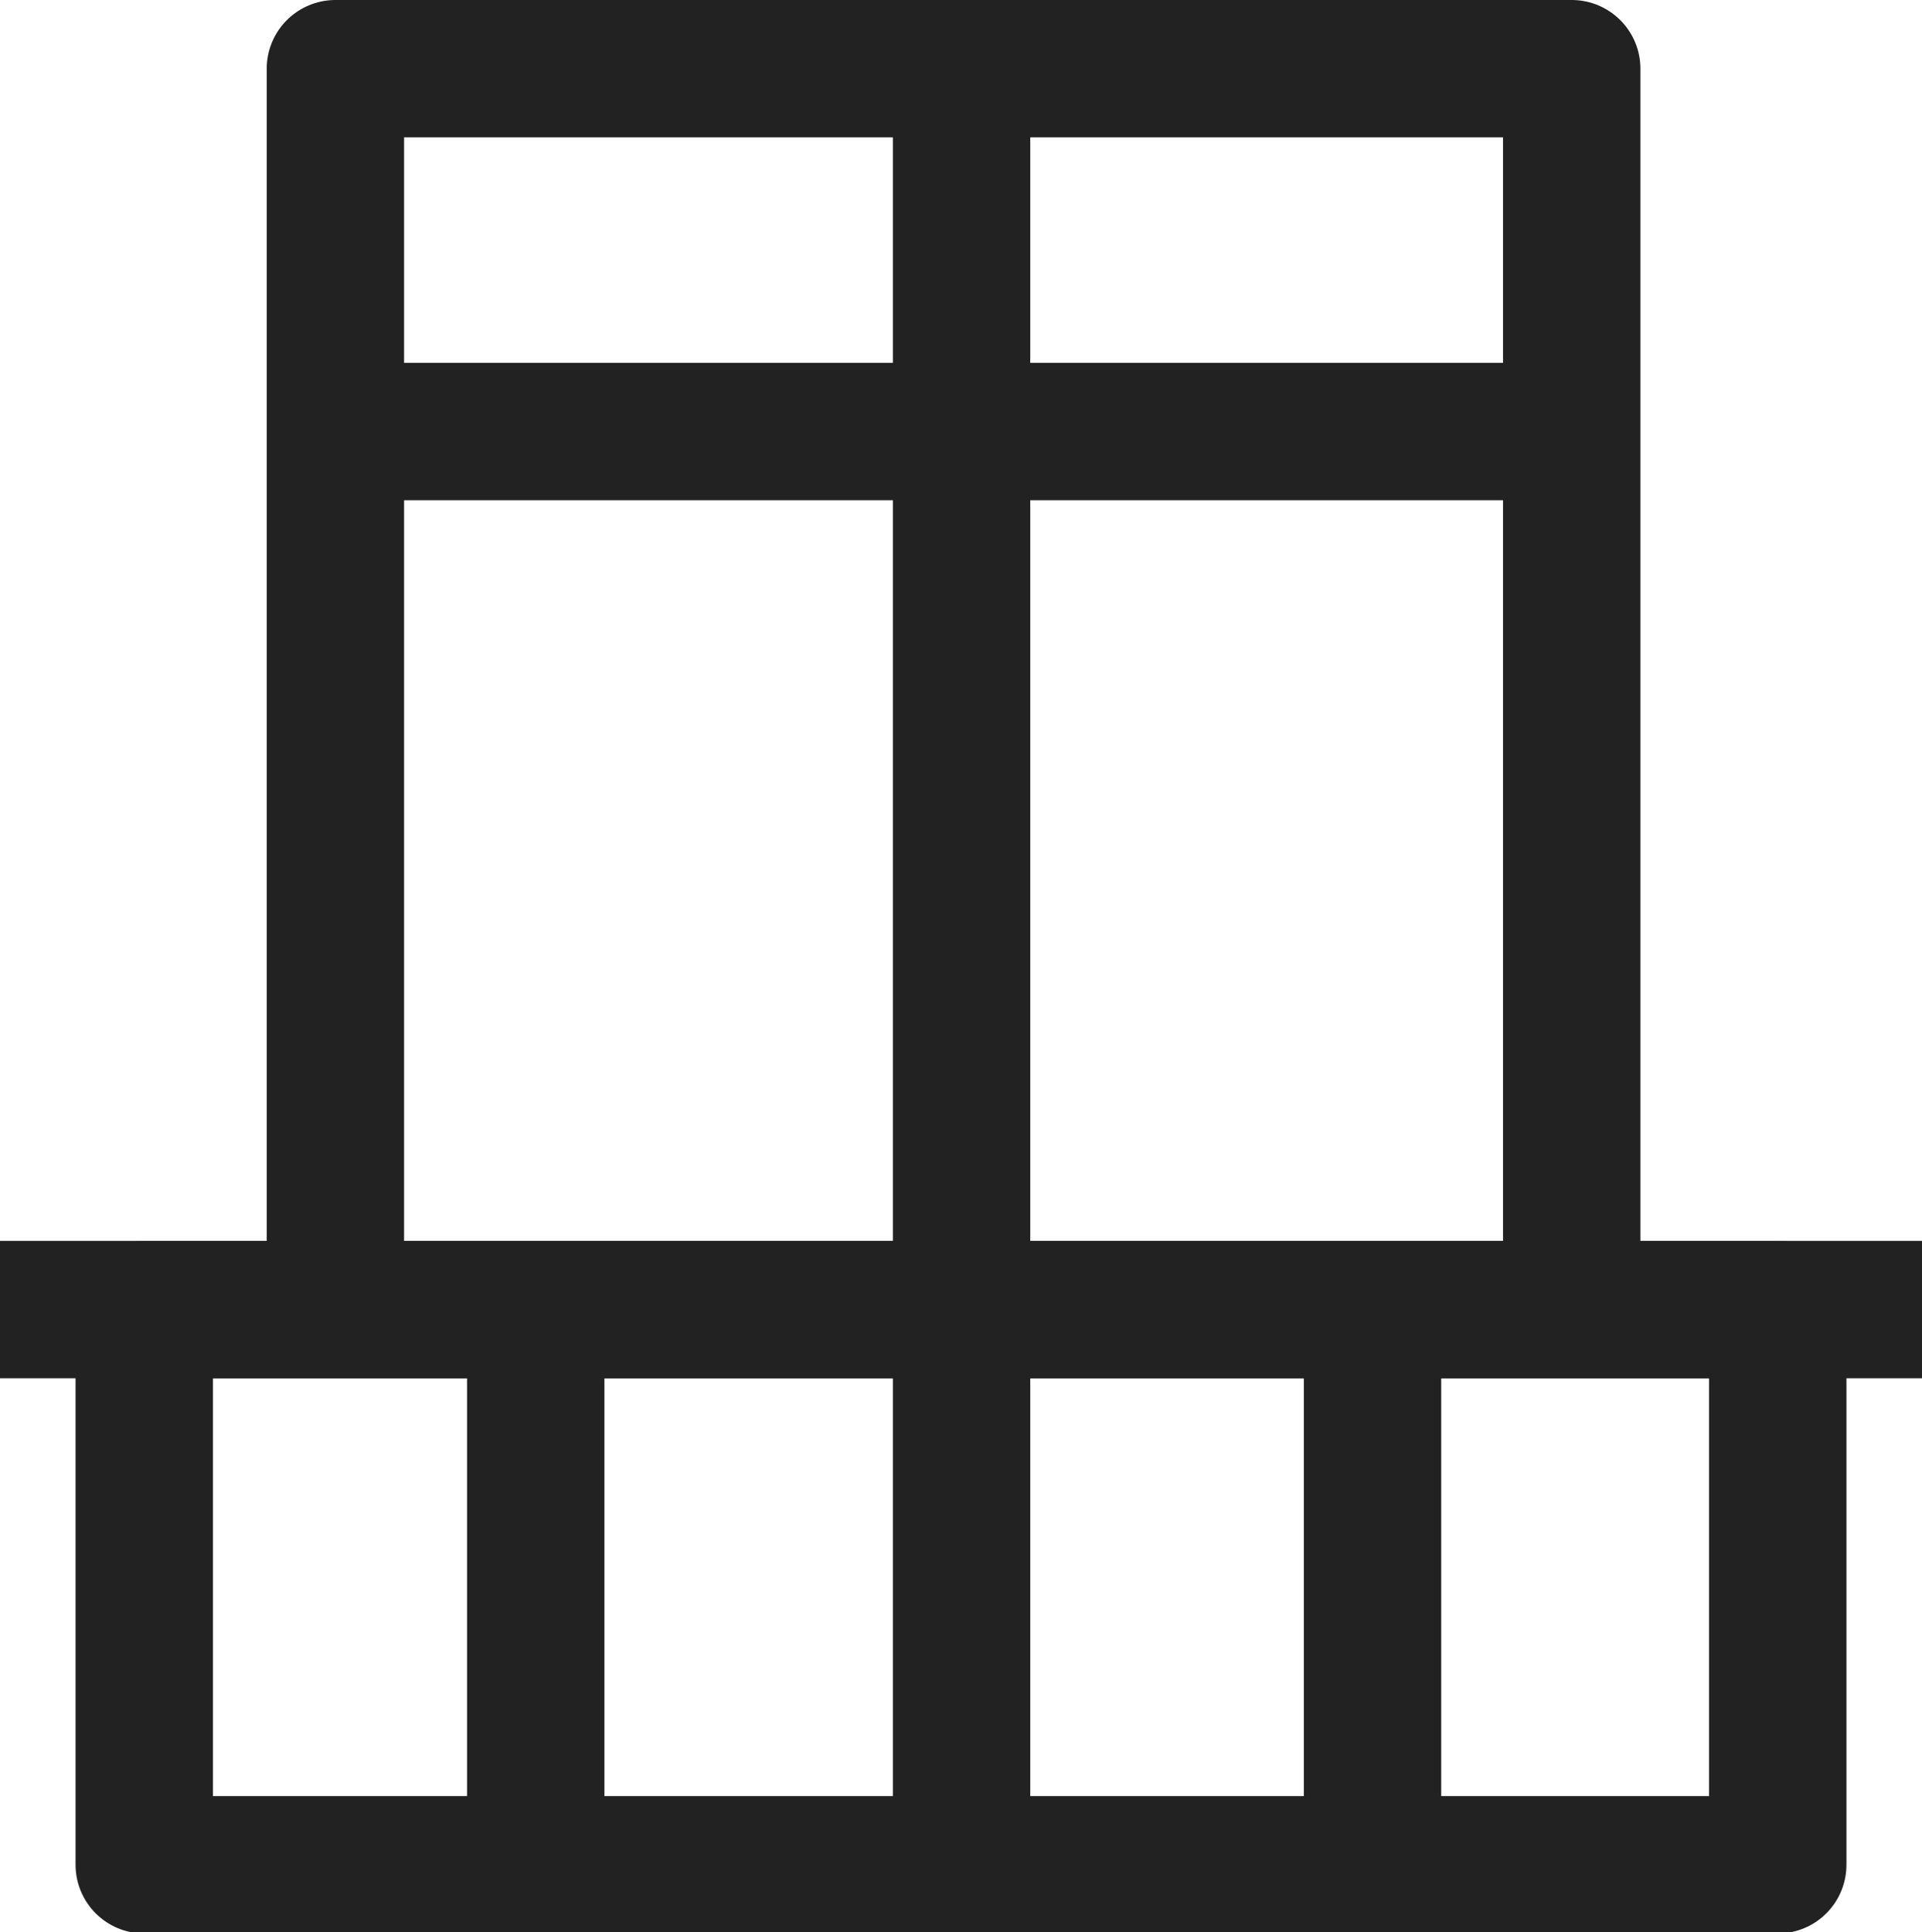 <svg xmlns="http://www.w3.org/2000/svg" viewBox="0 0 16.79 16.88"><g id="Layer_2" data-name="Layer 2"><g id="Layer_2-2" data-name="Layer 2"><polyline points="0 11.44 3.12 11.44 5.77 11.44 8.4 11.44 10.99 11.44 13.55 11.44 16.79 11.44" fill="none" stroke="#222" stroke-linejoin="round" stroke-width="1.2"/><rect x="1.26" y="11.44" width="14.27" height="4.85" fill="none" stroke="#222" stroke-linejoin="round" stroke-width="1.2"/><polyline points="8.4 0.6 8.4 3.46 8.4 11.44 8.4 16.28" fill="none" stroke="#222" stroke-linejoin="round" stroke-width="1.2"/><polyline points="2.94 3.77 8.4 3.77 13.74 3.77" fill="none" stroke="#222" stroke-linejoin="round" stroke-width="1.2"/><line x1="4.68" y1="16.28" x2="4.68" y2="11.44" fill="none" stroke="#222" stroke-linejoin="round" stroke-width="1.2"/><line x1="11.99" y1="16.28" x2="11.99" y2="11.44" fill="none" stroke="#222" stroke-linejoin="round" stroke-width="1.2"/><polyline points="2.93 11.44 2.93 0.6 13.73 0.6 13.73 11.44" fill="none" stroke="#222" stroke-linejoin="round" stroke-width="1.2"/></g></g></svg>